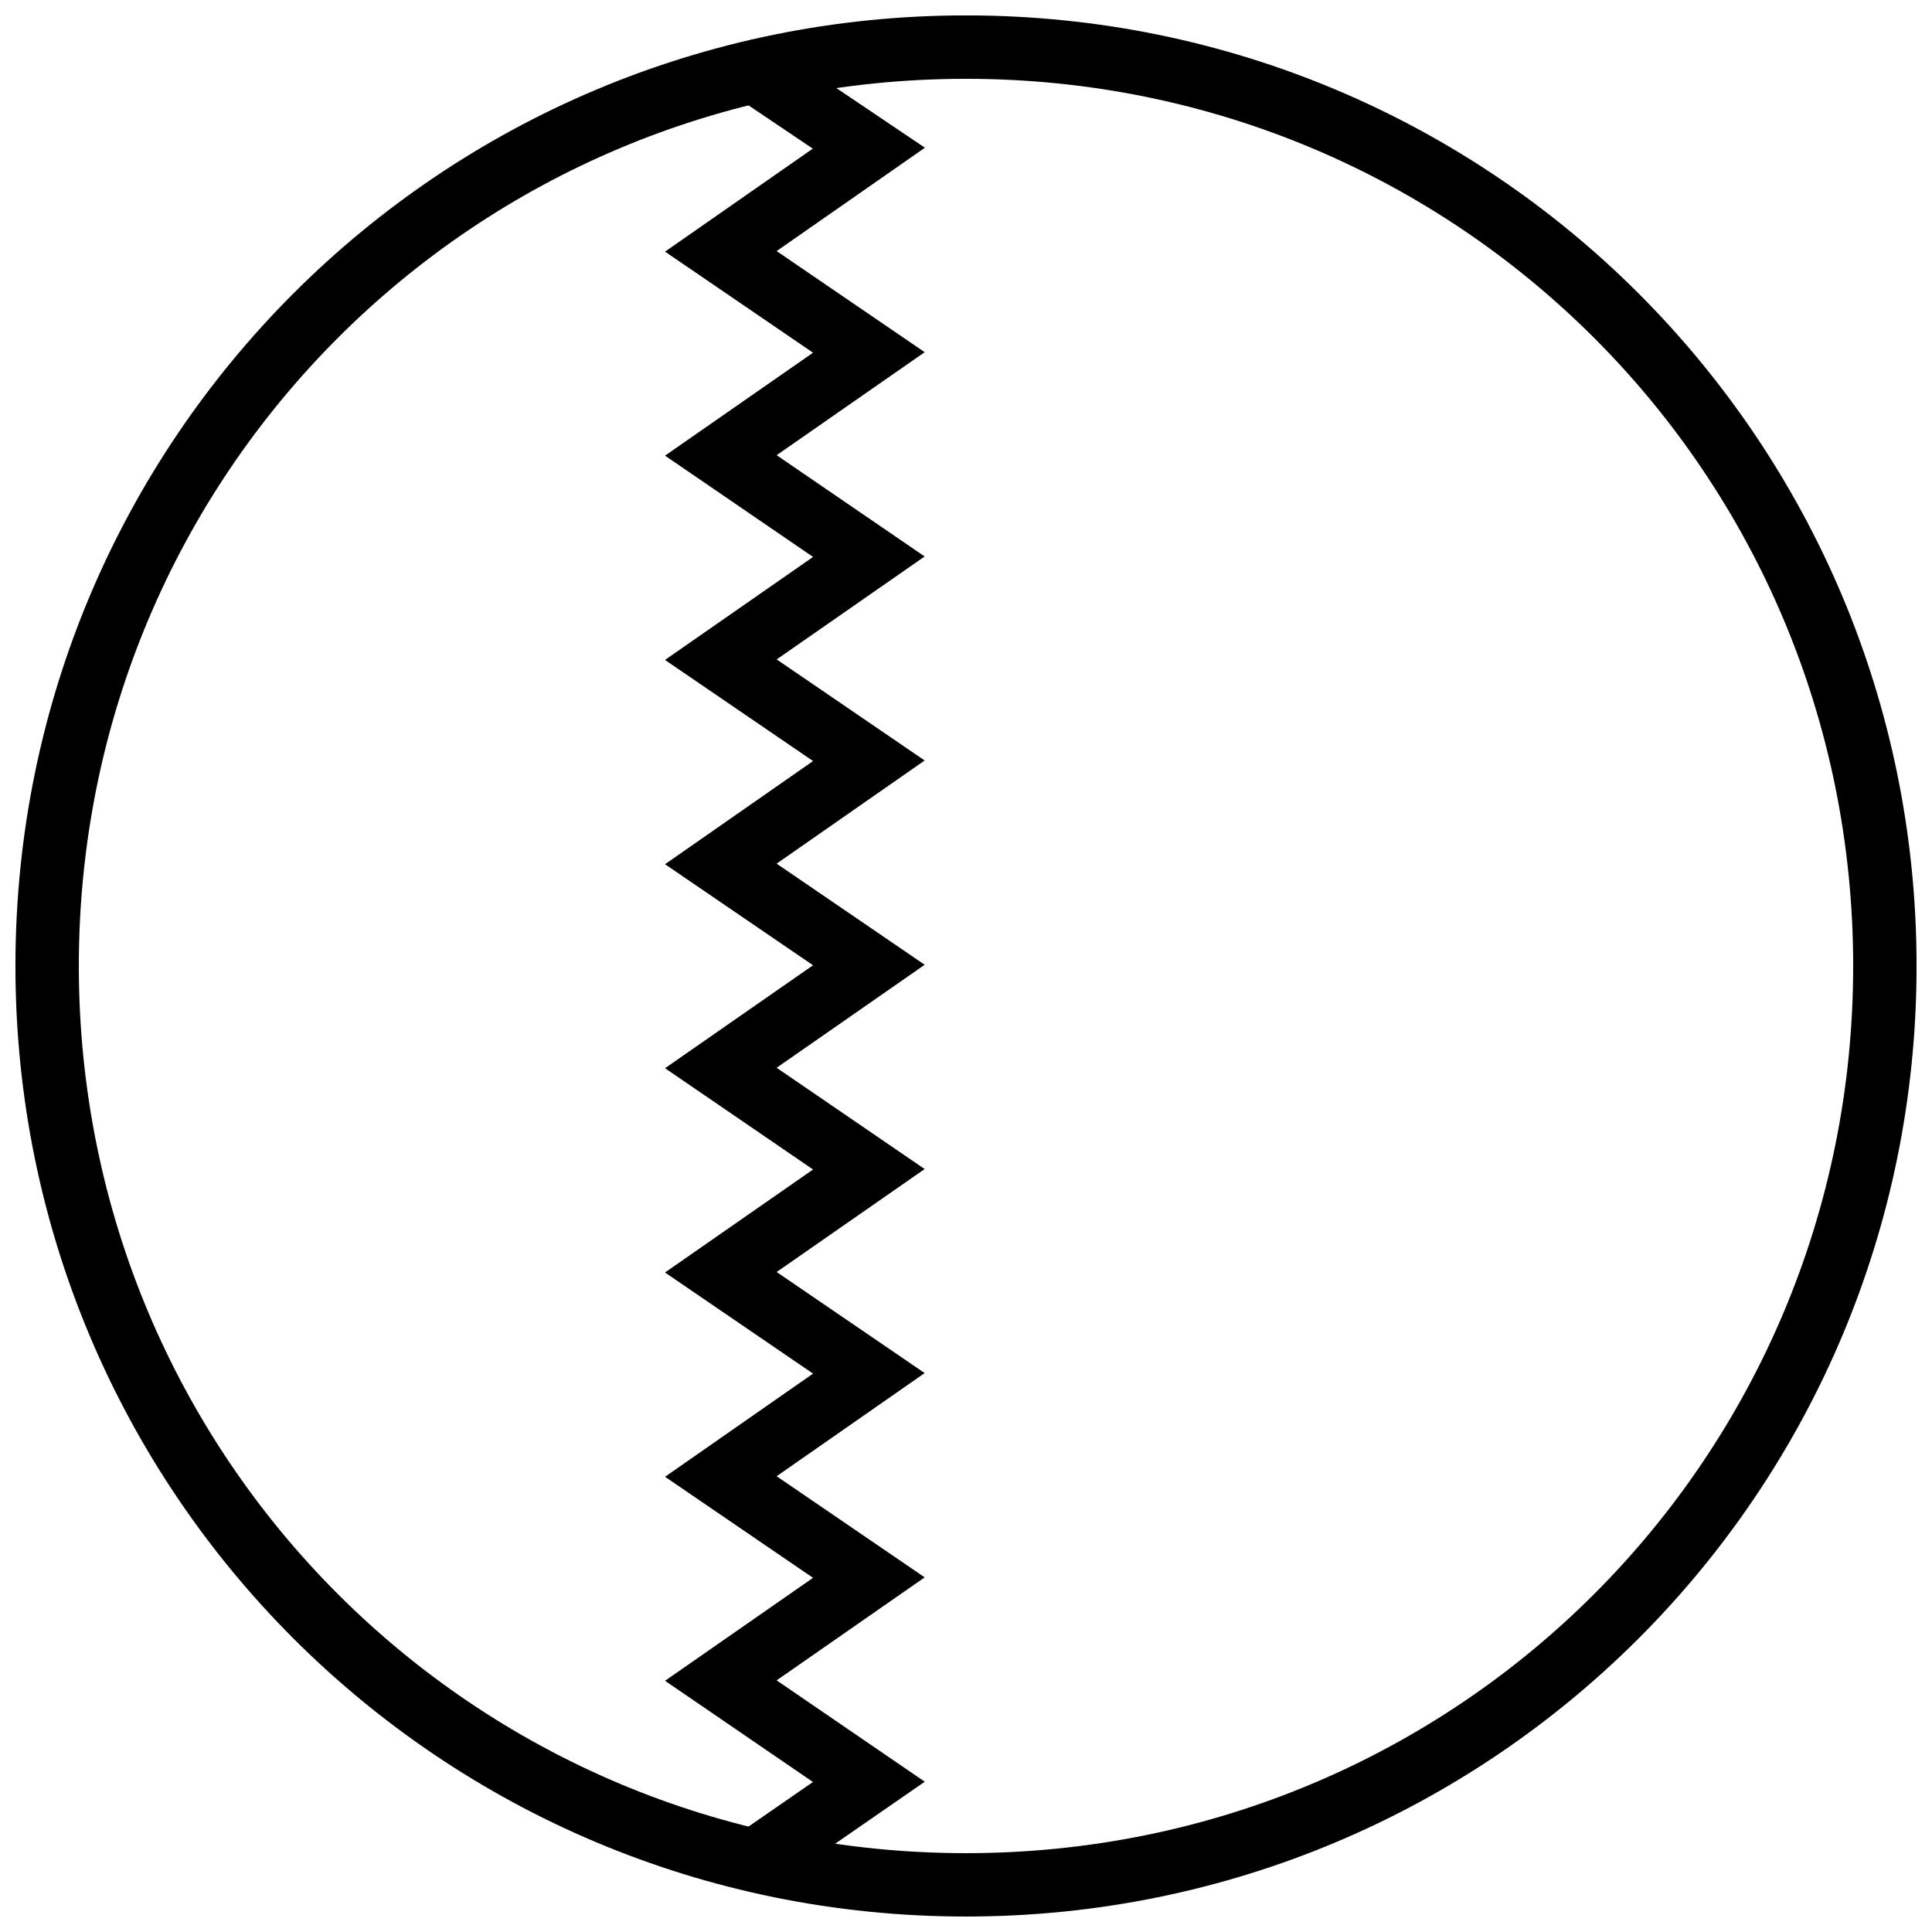 <?xml version="1.0" encoding="UTF-8"?>
<!-- Uploaded to: ICON Repo, www.iconrepo.com, Generator: ICON Repo Mixer Tools -->
<svg width="800px" height="800px" version="1.1" viewBox="144 144 512 512" xmlns="http://www.w3.org/2000/svg">
 <defs>
  <clipPath id="a">
   <path d="m148.09 148.09h503.81v503.81h-503.81z"/>
  </clipPath>
 </defs>
 <g clip-path="url(#a)">
  <path d="m400 651.9c-139.41 0-251.91-112.5-251.91-251.91s112.5-251.91 251.91-251.91 251.91 112.5 251.91 251.91-112.5 251.91-251.91 251.91zm0-16.793c130.4 0 235.11-104.71 235.11-235.11s-104.71-235.11-235.11-235.11c-130.4 0-235.11 104.71-235.11 235.11s104.71 235.11 235.11 235.11z"/>
 </g>
 <path d="m346.96 154.77-9.379 13.93 21.816 14.695-39.156 27.293 39.219 26.785-39.219 27.281 39.227 26.84-39.238 27.297 39.238 26.797-39.227 27.34 39.219 26.781-39.219 27.281 39.227 26.84-39.238 27.297 39.238 26.797-39.227 27.34 39.219 26.781-39.219 27.285 39.199 26.82-18.793 13 9.555 13.812 38.871-26.887-39.258-26.859 39.238-27.297-39.238-26.797 39.23-27.34-39.223-26.785 39.223-27.285-39.23-26.84 39.238-27.297-39.238-26.797 39.23-27.34-39.219-26.785 39.219-27.281-39.23-26.84 39.238-27.297-39.238-26.797 39.297-27.387-42.145-28.387z"/>
</svg>